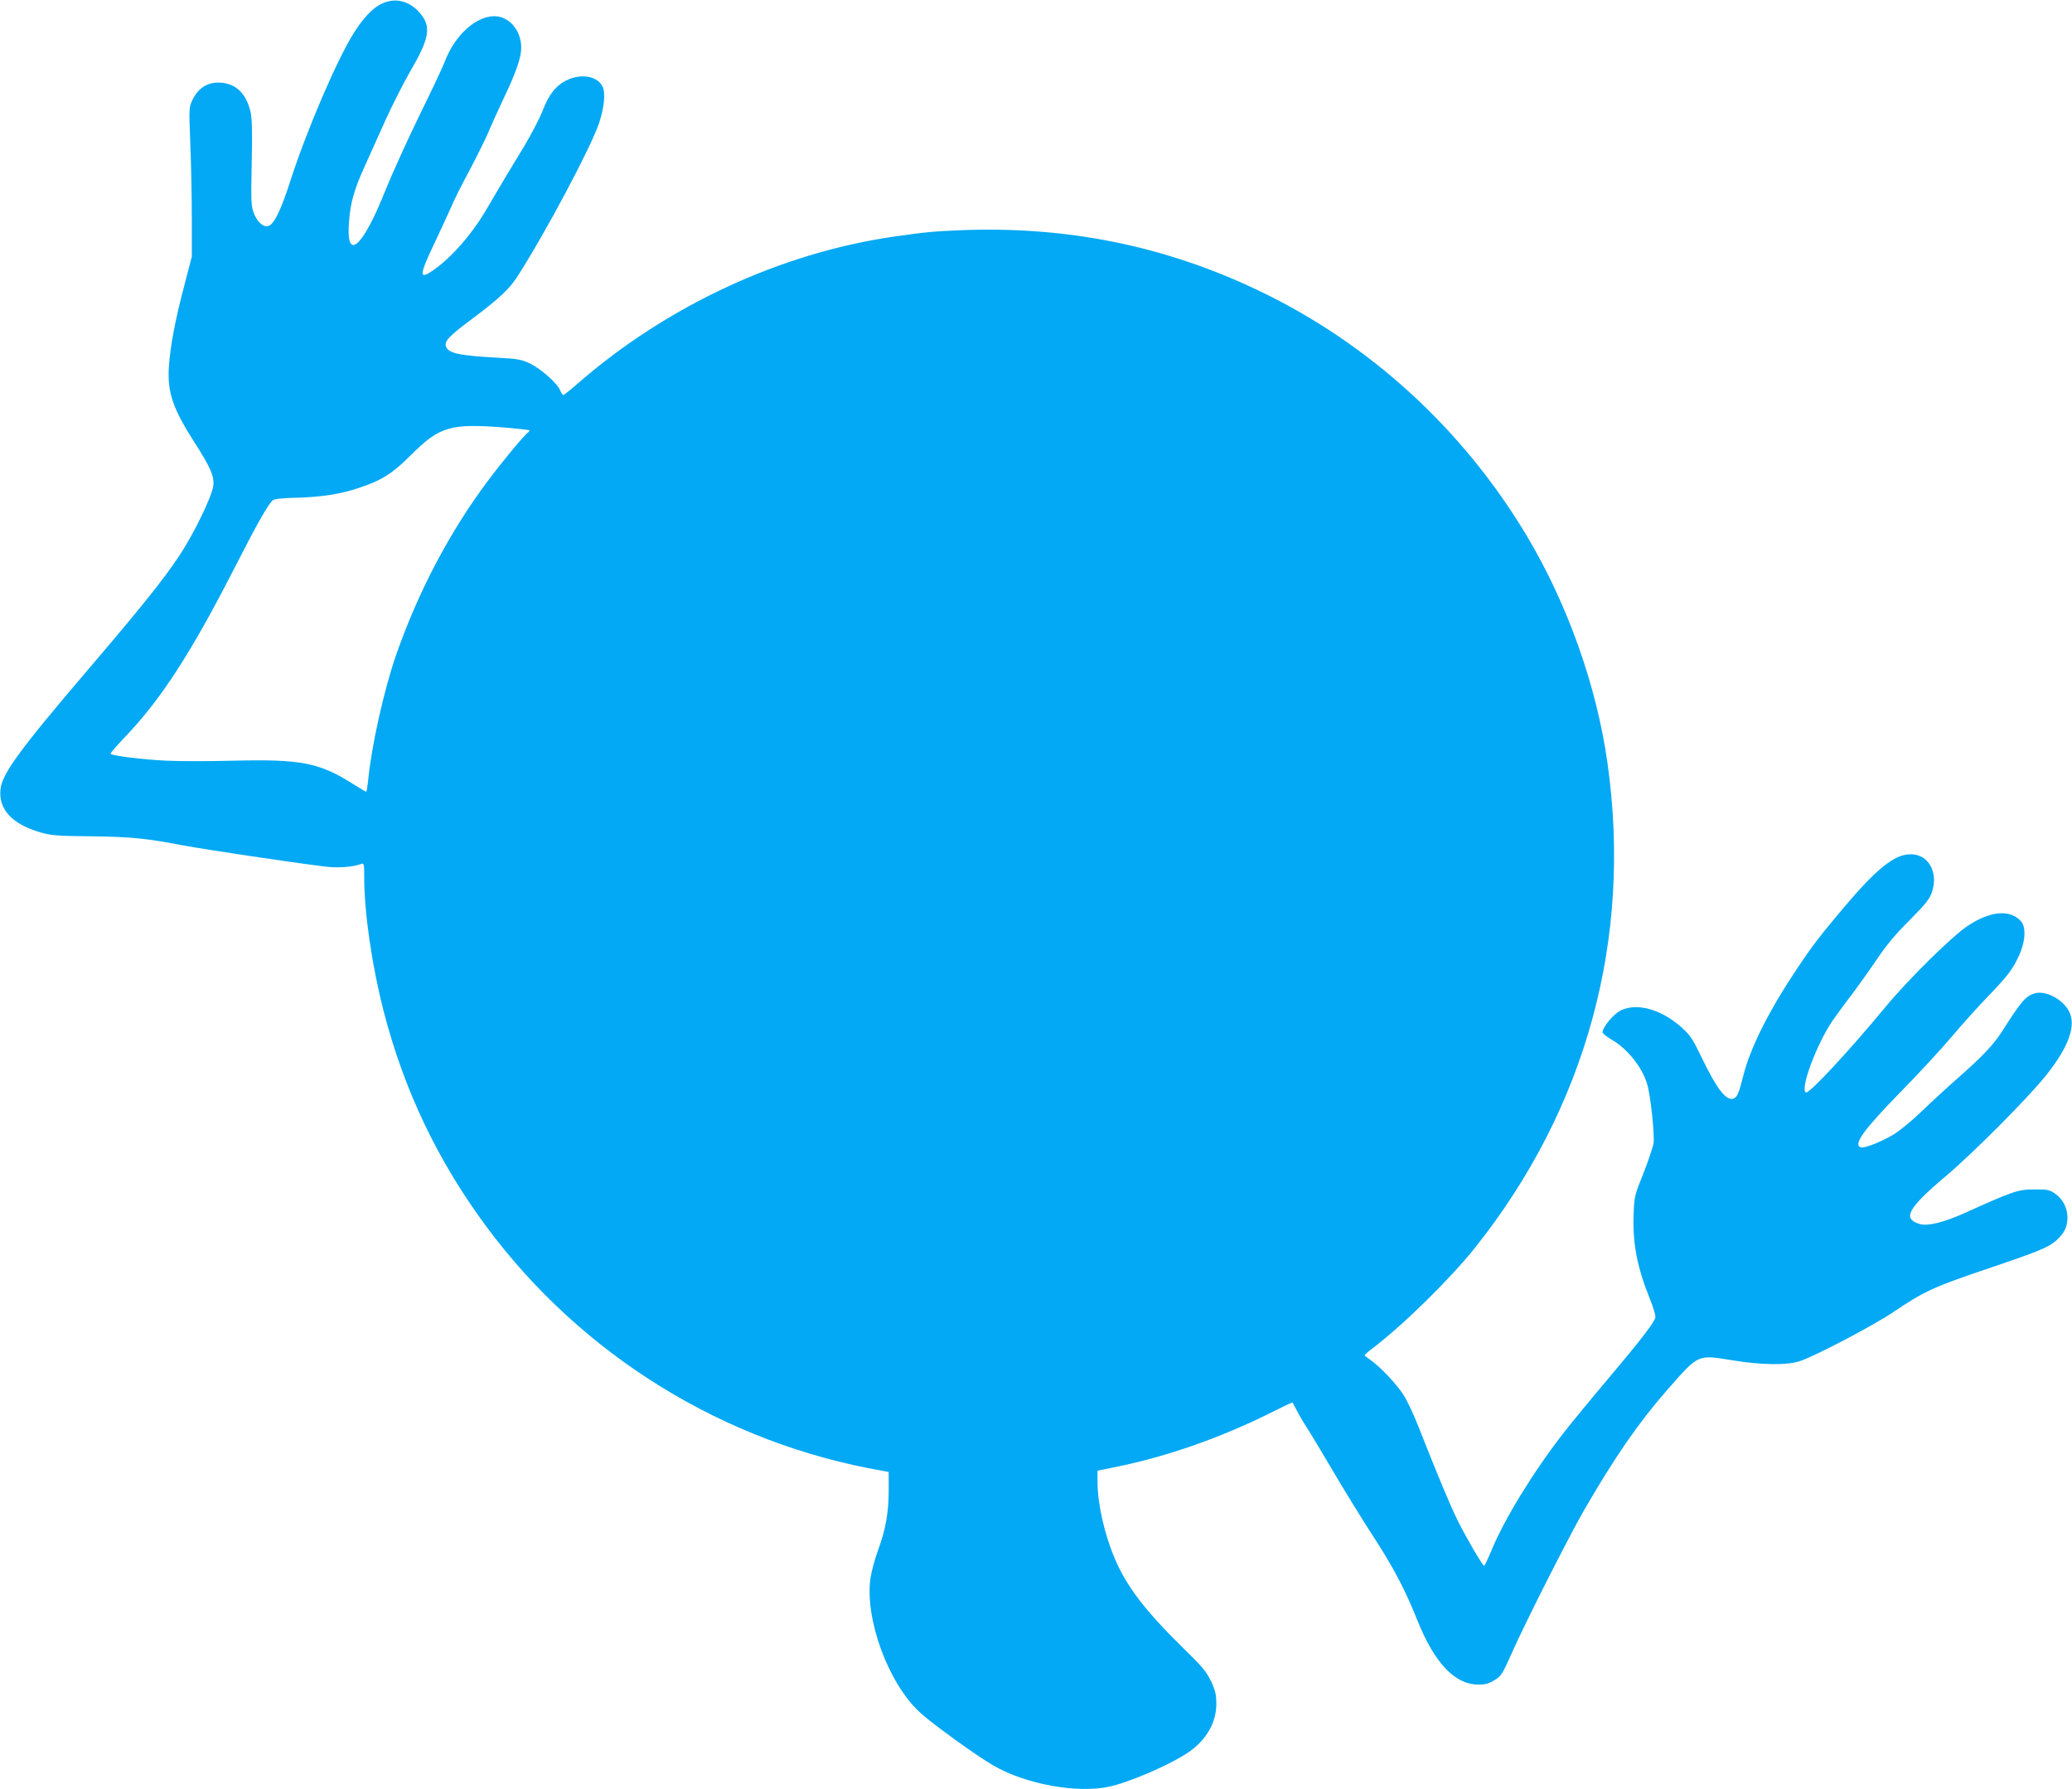 <?xml version="1.0" standalone="no"?>
<!DOCTYPE svg PUBLIC "-//W3C//DTD SVG 20010904//EN"
 "http://www.w3.org/TR/2001/REC-SVG-20010904/DTD/svg10.dtd">
<svg version="1.0" xmlns="http://www.w3.org/2000/svg"
 width="1280pt" height="1105pt" viewBox="0 0 1280 1105"
 preserveAspectRatio="xMidYMid meet">
<g transform="translate(0,1105) scale(0.1,-0.1)"
fill="#03a9f4" stroke="none">
<path d="M2354 11025 c-54 -27 -108 -84 -166 -175 -103 -161 -292 -601 -392
-910 -59 -185 -102 -274 -137 -285 -32 -11 -71 24 -92 81 -16 44 -17 76 -12
309 4 203 2 273 -8 318 -29 117 -97 177 -200 177 -69 0 -124 -37 -157 -105
-23 -47 -23 -50 -14 -279 5 -127 9 -334 9 -461 l0 -230 -47 -180 c-57 -217
-87 -377 -95 -505 -9 -154 25 -254 157 -460 99 -154 124 -210 118 -268 -7 -65
-120 -299 -213 -438 -97 -145 -229 -311 -565 -704 -420 -492 -527 -639 -537
-735 -13 -124 72 -215 247 -266 66 -19 103 -22 307 -24 255 -3 341 -12 573
-56 140 -26 666 -105 879 -131 80 -10 173 -3 224 17 15 6 17 -1 17 -83 0 -219
48 -548 120 -827 126 -489 335 -926 635 -1331 591 -797 1471 -1339 2448 -1508
l37 -7 0 -113 c0 -137 -19 -243 -65 -368 -19 -51 -40 -128 -47 -171 -38 -252
109 -654 306 -834 79 -72 347 -266 453 -327 198 -115 514 -173 713 -131 127
27 382 137 495 215 107 74 169 182 169 295 0 58 -5 82 -32 140 -28 59 -53 90
-171 205 -236 231 -353 384 -425 556 -65 154 -106 339 -106 475 l0 66 113 23
c320 65 649 181 960 336 71 36 130 64 132 62 1 -2 12 -23 25 -47 12 -24 41
-74 65 -111 24 -37 97 -159 163 -271 66 -112 171 -283 234 -380 133 -204 206
-341 283 -534 106 -264 230 -397 375 -399 43 -1 65 5 100 26 43 25 49 34 110
170 85 192 348 710 444 878 189 327 336 540 507 736 205 234 192 228 409 193
182 -30 341 -32 420 -5 98 33 452 219 577 303 191 129 249 155 583 268 308
104 377 132 422 173 51 46 69 82 70 142 0 60 -29 116 -79 150 -33 22 -47 25
-127 24 -99 0 -131 -11 -425 -144 -131 -59 -231 -84 -280 -70 -112 32 -76 97
157 294 167 140 511 486 619 621 146 183 192 315 142 404 -40 71 -140 123
-205 107 -57 -15 -84 -44 -199 -225 -57 -91 -124 -162 -280 -299 -66 -58 -167
-151 -225 -207 -61 -59 -135 -119 -176 -144 -79 -46 -179 -85 -200 -77 -47 18
20 110 251 346 105 107 245 258 310 335 65 77 164 187 220 245 128 133 158
172 197 257 40 85 46 177 13 213 -67 75 -189 65 -329 -28 -97 -64 -367 -330
-510 -503 -223 -270 -468 -533 -489 -526 -41 13 65 299 165 445 18 26 66 92
108 147 42 55 114 156 161 225 60 90 118 160 206 247 101 102 124 132 138 174
41 123 -23 235 -134 233 -98 -1 -208 -89 -409 -327 -153 -182 -197 -239 -289
-377 -176 -263 -291 -492 -334 -665 -27 -108 -38 -133 -61 -140 -45 -15 -102
59 -198 258 -52 108 -68 133 -120 180 -126 114 -280 157 -380 105 -44 -22
-110 -103 -110 -133 0 -8 24 -27 53 -44 99 -56 191 -171 222 -275 22 -71 47
-312 40 -366 -4 -25 -32 -108 -62 -185 -55 -136 -57 -144 -61 -254 -7 -181 21
-327 103 -530 21 -52 34 -98 31 -109 -12 -37 -94 -143 -288 -373 -109 -129
-236 -283 -283 -344 -182 -234 -364 -531 -441 -720 -22 -52 -42 -95 -46 -95
-9 0 -108 169 -162 277 -46 92 -128 289 -240 574 -32 81 -75 174 -97 206 -43
67 -146 175 -202 213 -20 14 -37 27 -37 30 0 3 23 24 52 45 186 141 480 430
631 620 687 863 972 1908 817 2995 -67 475 -246 977 -496 1397 -394 661 -973
1191 -1658 1518 -579 277 -1187 400 -1846 373 -162 -7 -210 -11 -405 -39 -700
-100 -1404 -427 -1954 -906 -46 -40 -87 -73 -91 -73 -4 0 -13 14 -20 30 -18
44 -118 132 -186 165 -53 25 -75 29 -204 36 -237 13 -302 28 -315 70 -11 33
19 64 179 183 148 111 214 173 261 246 173 269 456 800 506 950 33 101 41 189
20 228 -33 62 -129 79 -217 38 -68 -32 -114 -89 -152 -190 -18 -46 -69 -144
-113 -218 -90 -147 -157 -259 -232 -388 -93 -159 -218 -301 -332 -380 -89 -61
-87 -33 14 179 43 91 89 191 102 221 12 30 62 130 111 221 48 91 99 194 114
230 14 35 59 134 99 219 73 153 105 245 105 305 0 108 -75 195 -167 195 -114
-1 -242 -117 -303 -275 -12 -33 -84 -186 -160 -340 -75 -154 -170 -363 -210
-463 -142 -356 -244 -442 -224 -192 9 118 30 193 93 334 33 72 93 207 135 300
42 92 110 225 150 295 114 194 130 270 71 347 -67 88 -162 114 -251 69z m770
-2616 c78 -7 143 -14 146 -16 2 -2 0 -7 -5 -11 -25 -17 -161 -181 -252 -303
-235 -314 -429 -682 -566 -1074 -75 -216 -153 -565 -173 -777 -4 -38 -9 -68
-12 -68 -3 0 -39 22 -81 48 -208 132 -322 154 -736 144 -148 -4 -335 -4 -415
0 -140 6 -335 30 -347 42 -3 3 37 50 90 105 220 230 407 518 672 1036 139 273
212 402 240 425 11 9 59 14 146 16 152 4 272 22 384 60 143 47 208 88 325 205
178 177 243 195 584 168z"/>
</g>
</svg>
